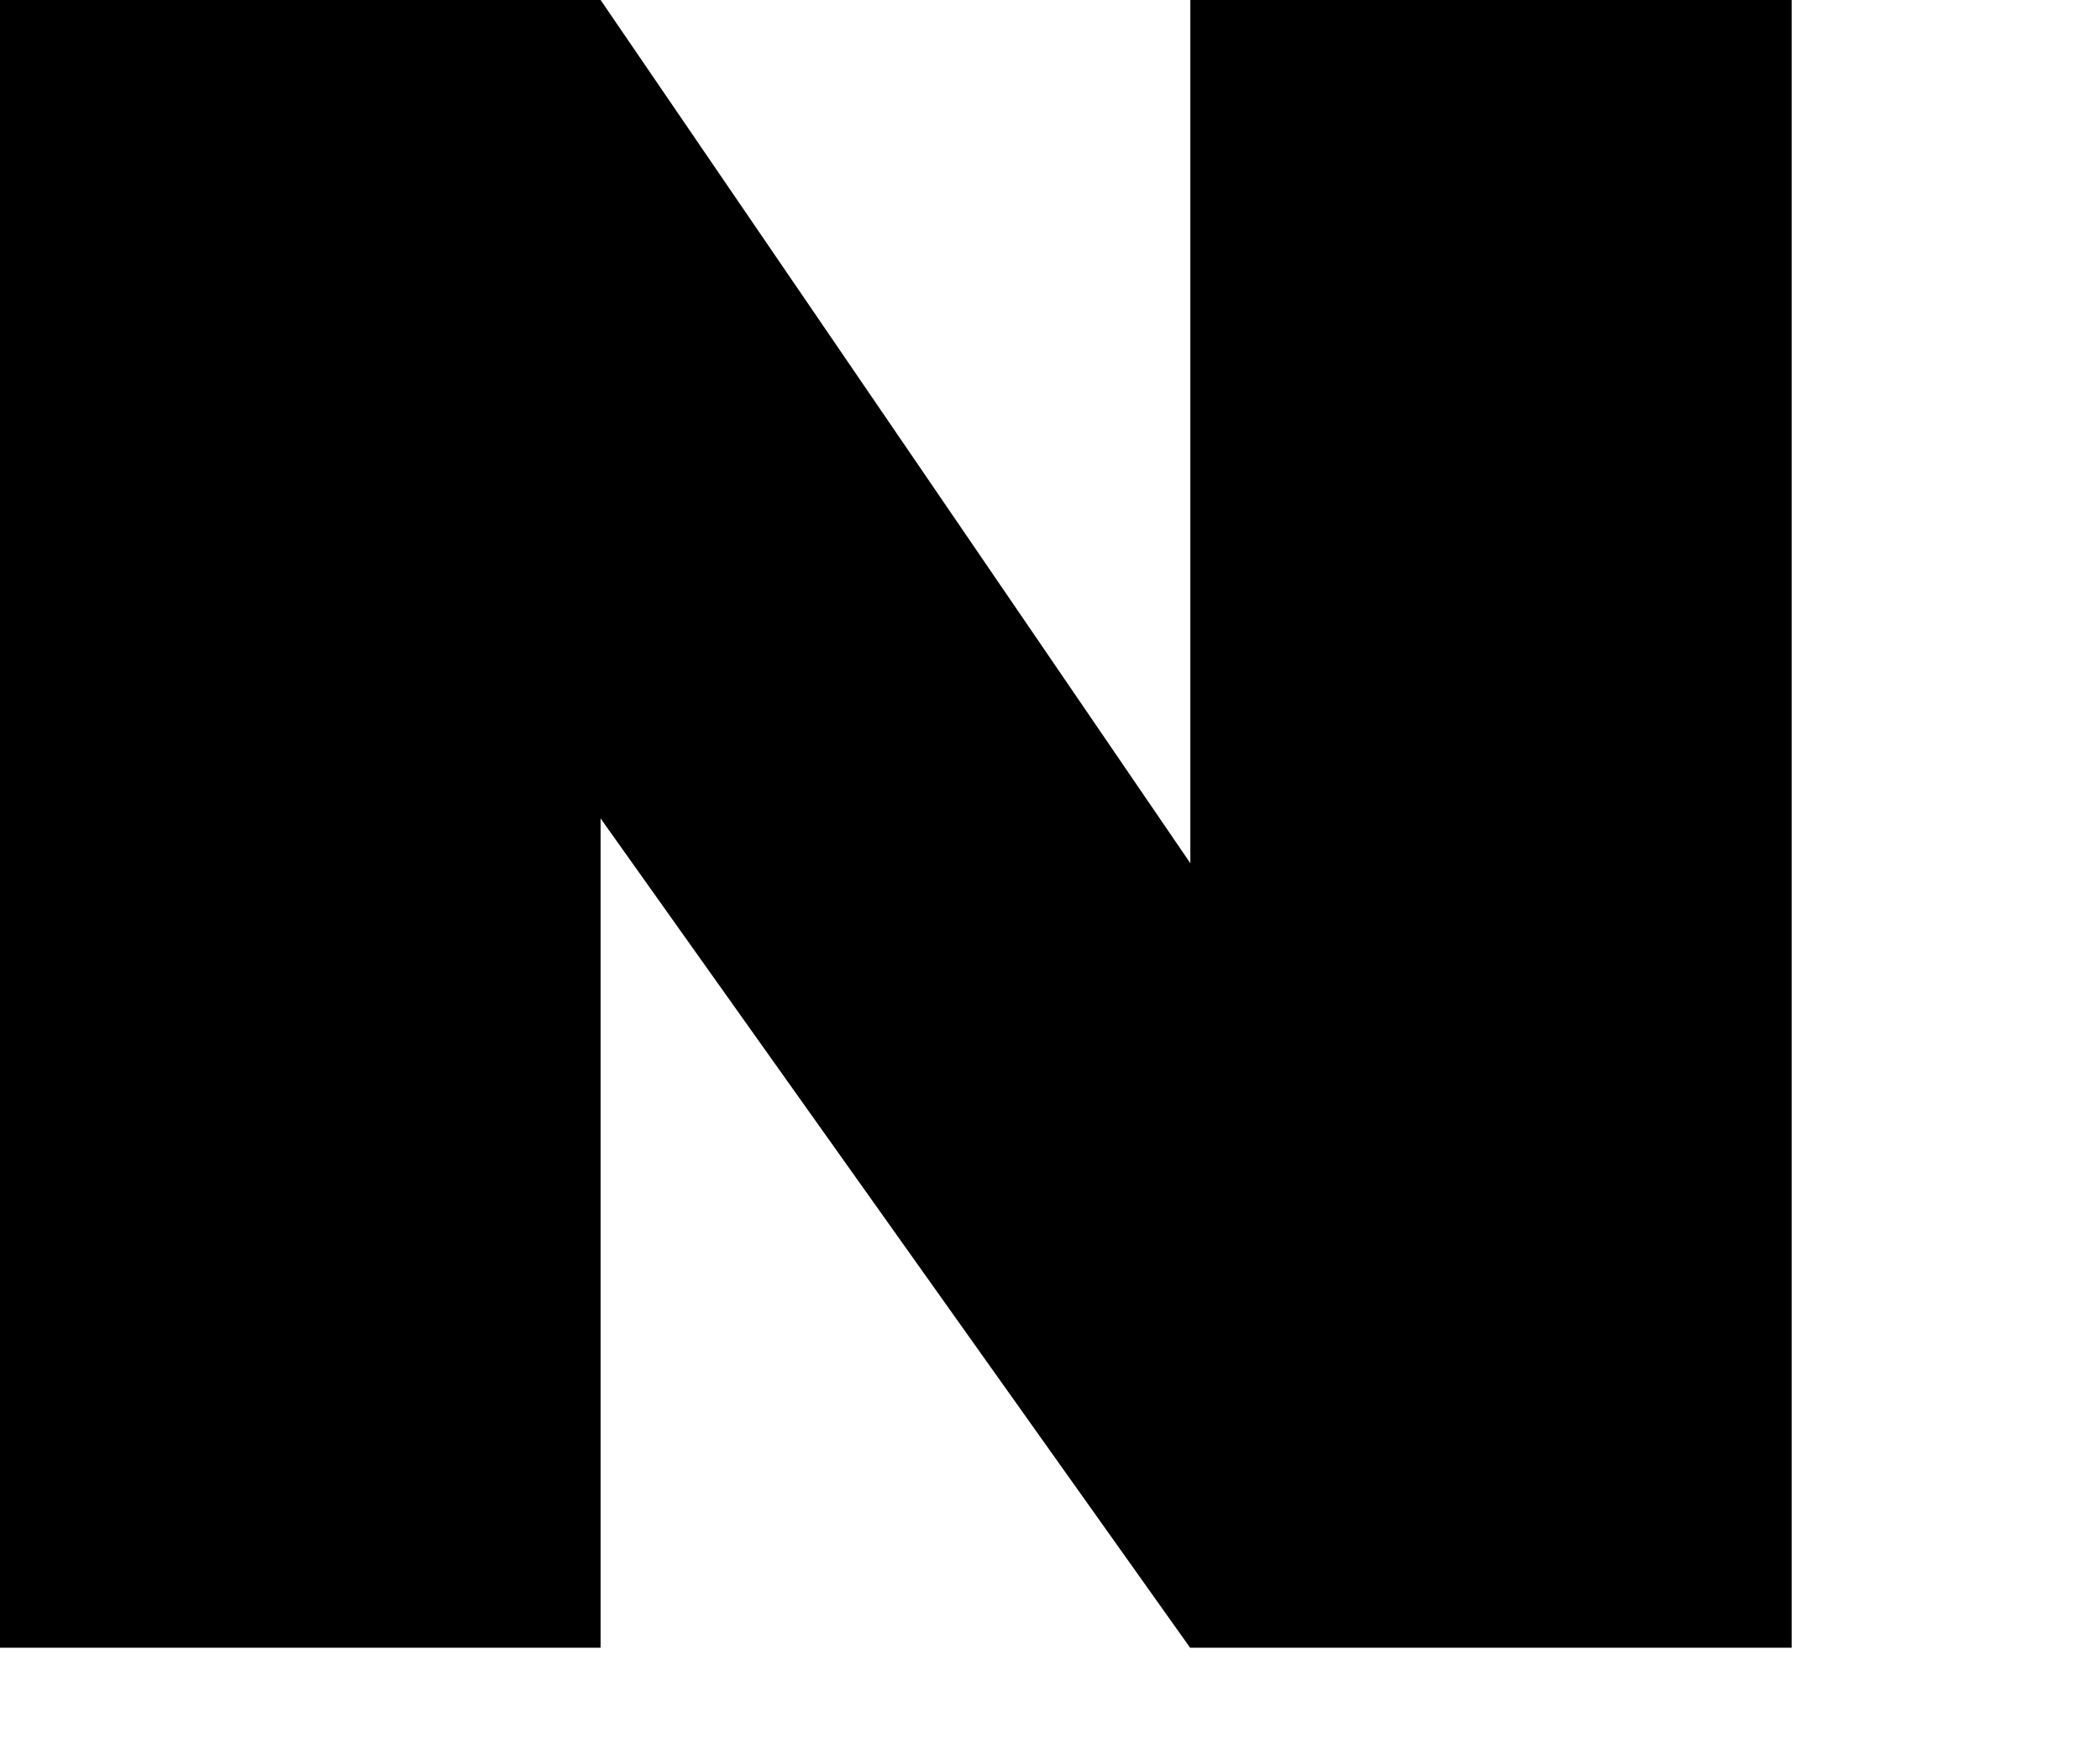 <?xml version="1.0" encoding="utf-8"?>
<svg xmlns="http://www.w3.org/2000/svg" fill="none" height="100%" overflow="visible" preserveAspectRatio="none" style="display: block;" viewBox="0 0 6 5" width="100%">
<g clip-path="url(#clip0_0_1736)" id="__">
<path d="M5.119 0V4.708H3.401L1.716 2.338V4.708H-0.001V0H1.716L3.401 2.466V0H5.119Z" fill="#06BE34" id="Vector" style="fill:#06BE34;fill:color(display-p3 0.024 0.745 0.204);fill-opacity:1;"/>
</g>
<defs>
<clipPath id="clip0_0_1736">
<rect fill="white" height="4.707" style="fill:white;fill-opacity:1;" width="5.12"/>
</clipPath>
</defs>
</svg>